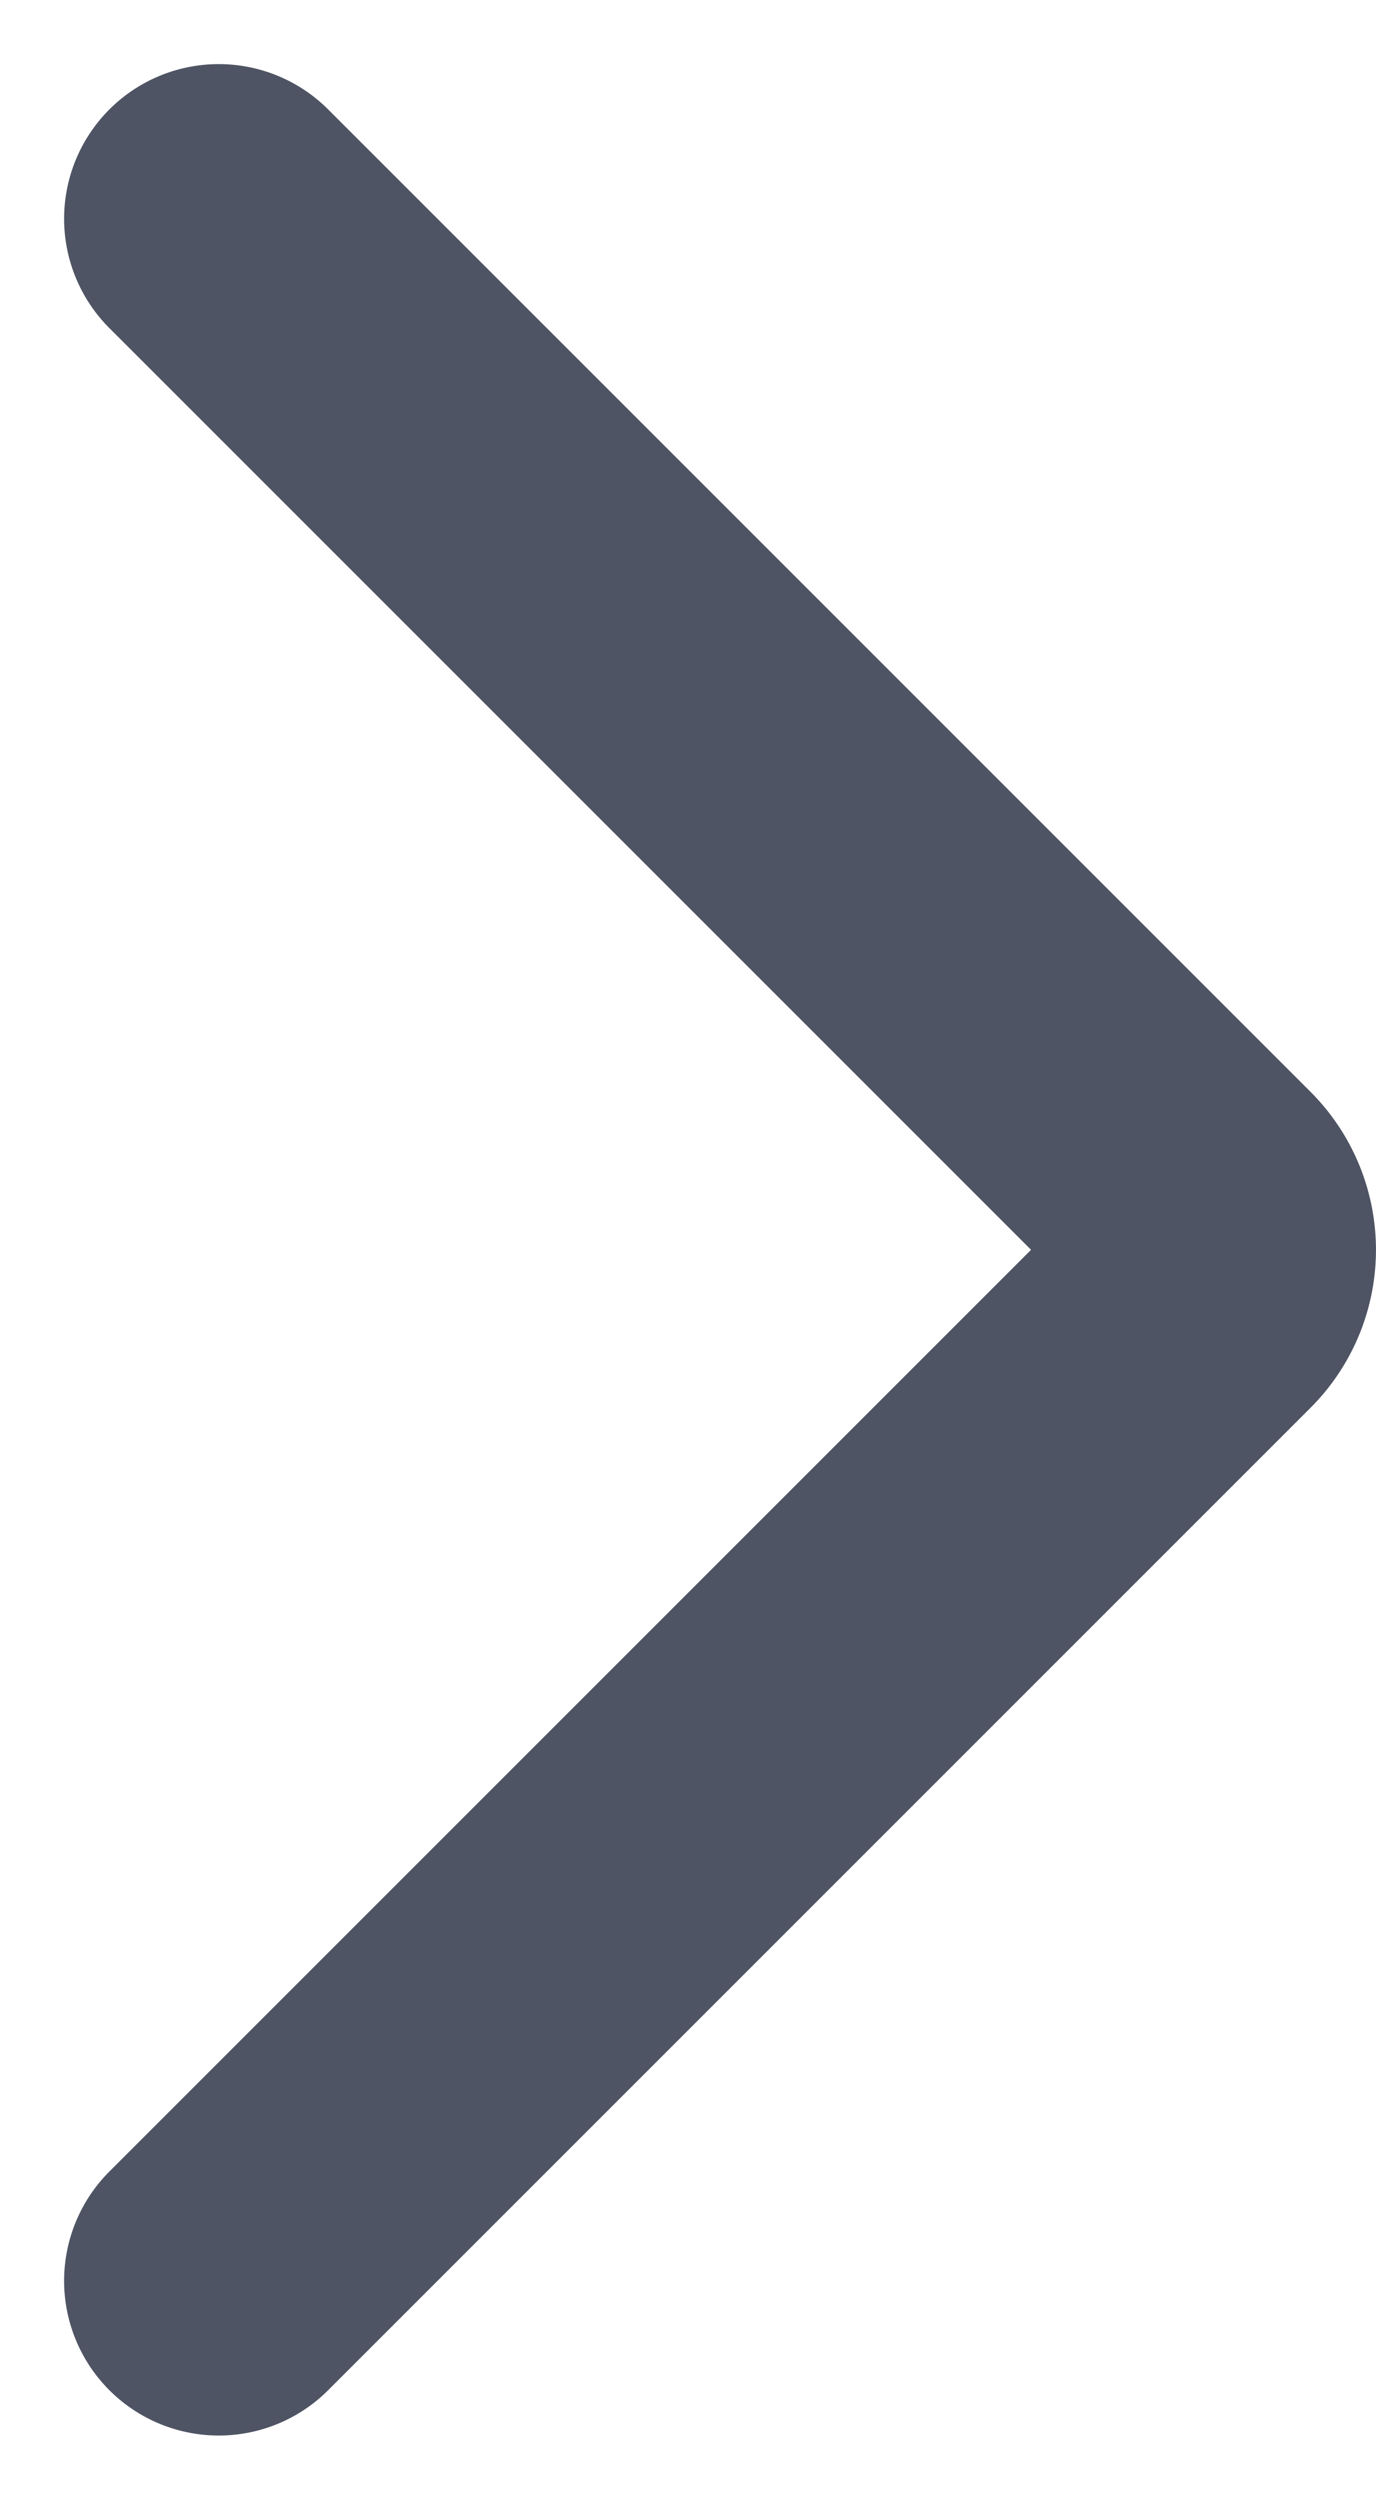 <svg xmlns="http://www.w3.org/2000/svg" width="8.007" height="14.546"><path data-name="Pfad 1088" d="M1.273 1.273 6.99 6.99a.4.4 0 0 1 0 .565l-5.717 5.717" fill="none" stroke="#4e5463" stroke-linecap="round" stroke-linejoin="round" stroke-width="1.8"/></svg>